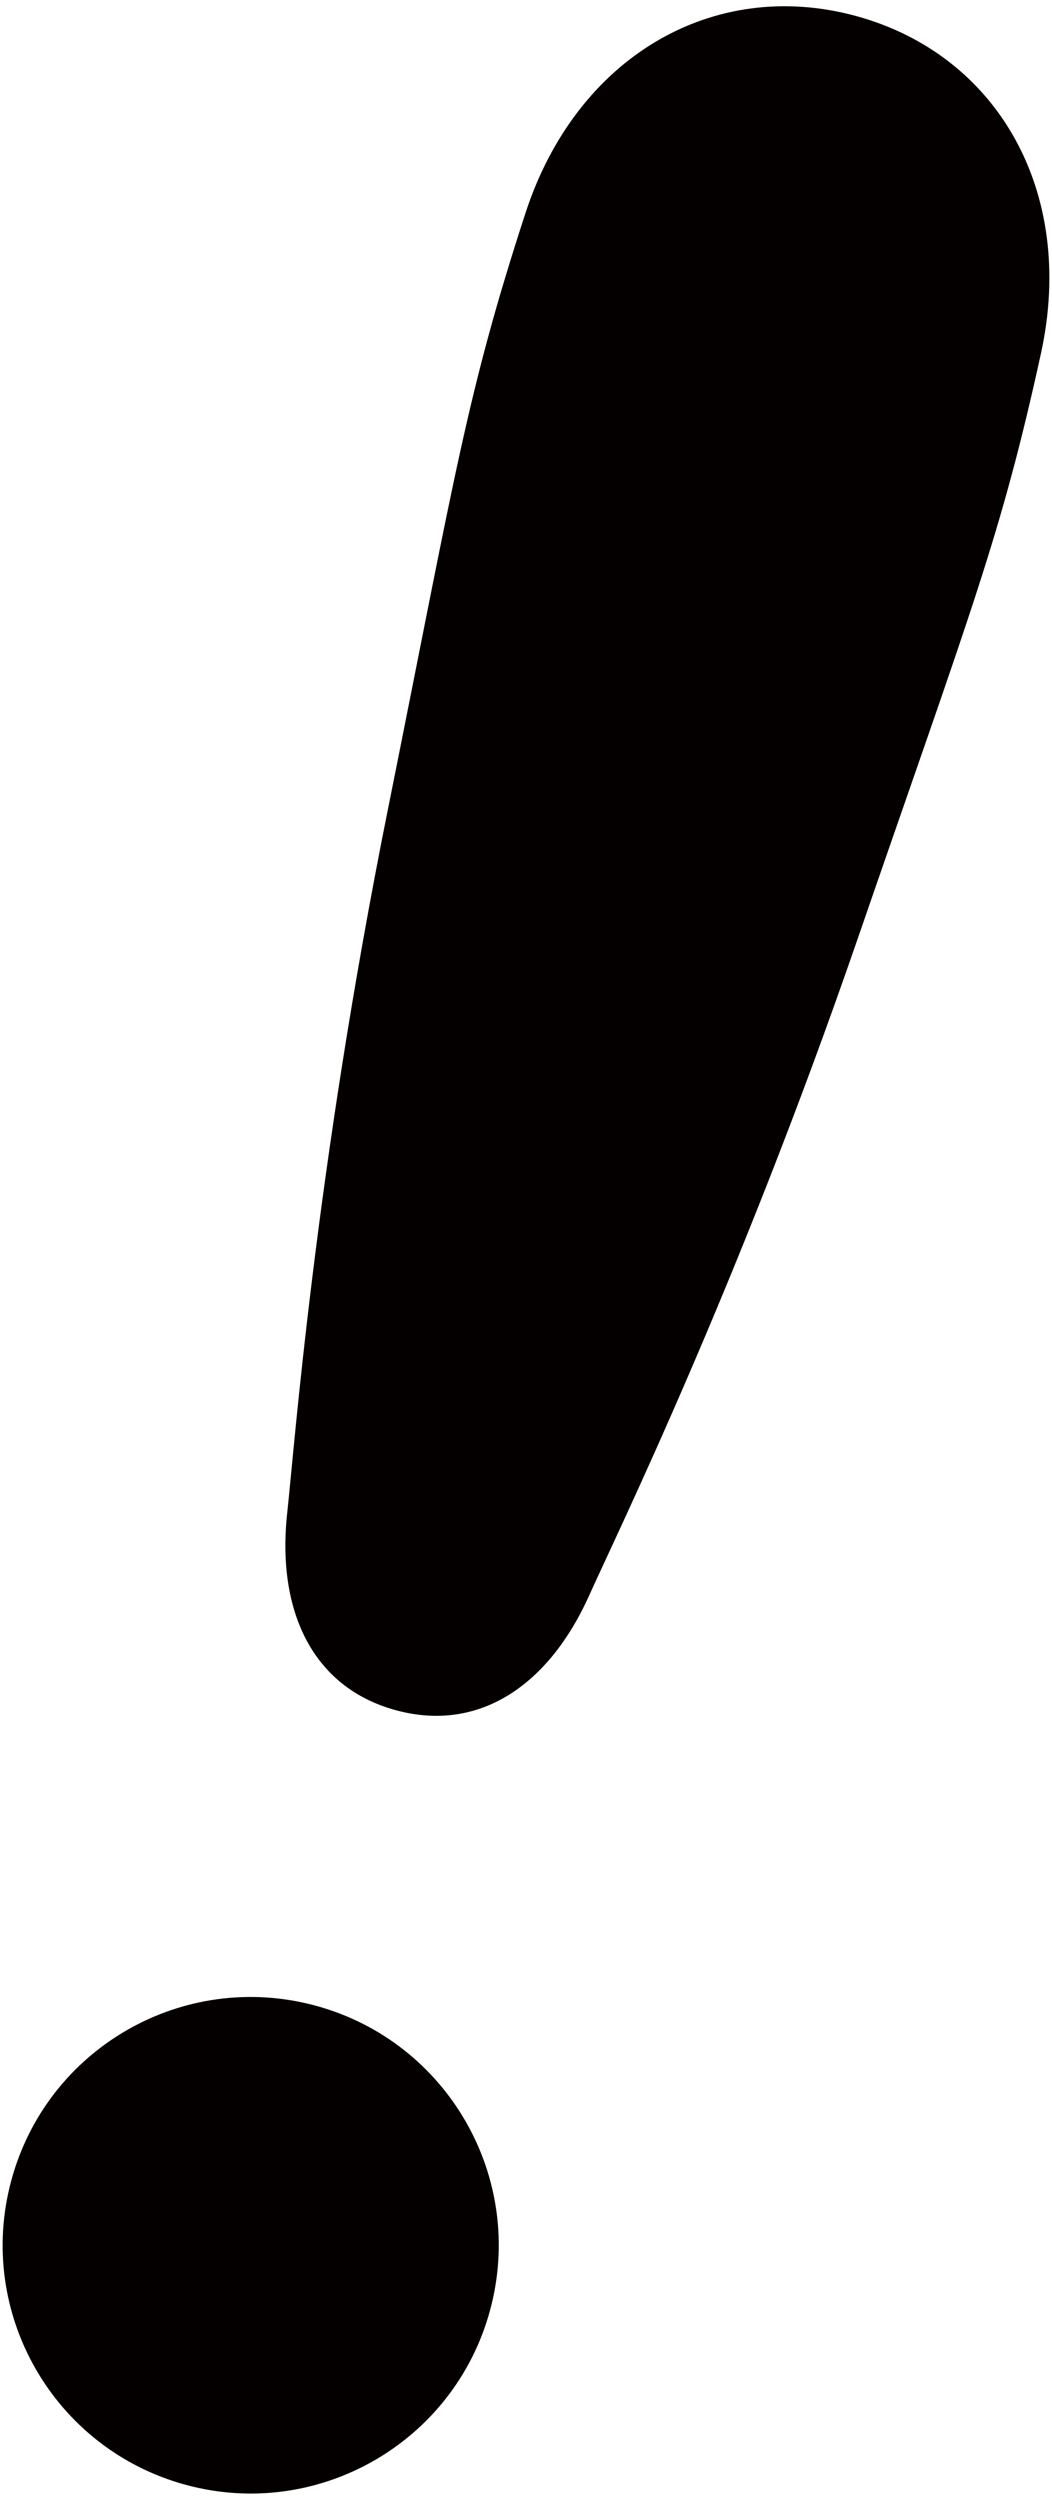 <svg version="1.1" id="_x35_" xmlns="http://www.w3.org/2000/svg" x="0" y="0" viewBox="0 0 336.954 800" xml:space="preserve"><style>.st0{fill:#040000}</style><path class="st0" d="M156.956 739.368c-11.489 42.327-55.146 67.329-97.475 55.839C17.136 783.7-7.864 740.043 3.642 697.715c11.491-42.36 55.146-67.329 97.475-55.839 42.343 11.505 67.346 55.147 55.839 97.492zM333.435 113.028c11.244-51.475-13.766-95.544-59.328-107.927-45.595-12.368-89.454 12.983-105.794 63.081-18.798 57.695-22.226 82.12-44.079 190.89-23.421 116.549-29.961 204.436-32.225 224.939-3.473 31.471 8.072 56.055 34.809 63.311 26.735 7.256 49.106-8.079 62.025-37.019 8.411-18.816 47.251-97.911 86.02-210.307 36.185-104.874 45.596-127.69 58.572-186.968z"/></svg>